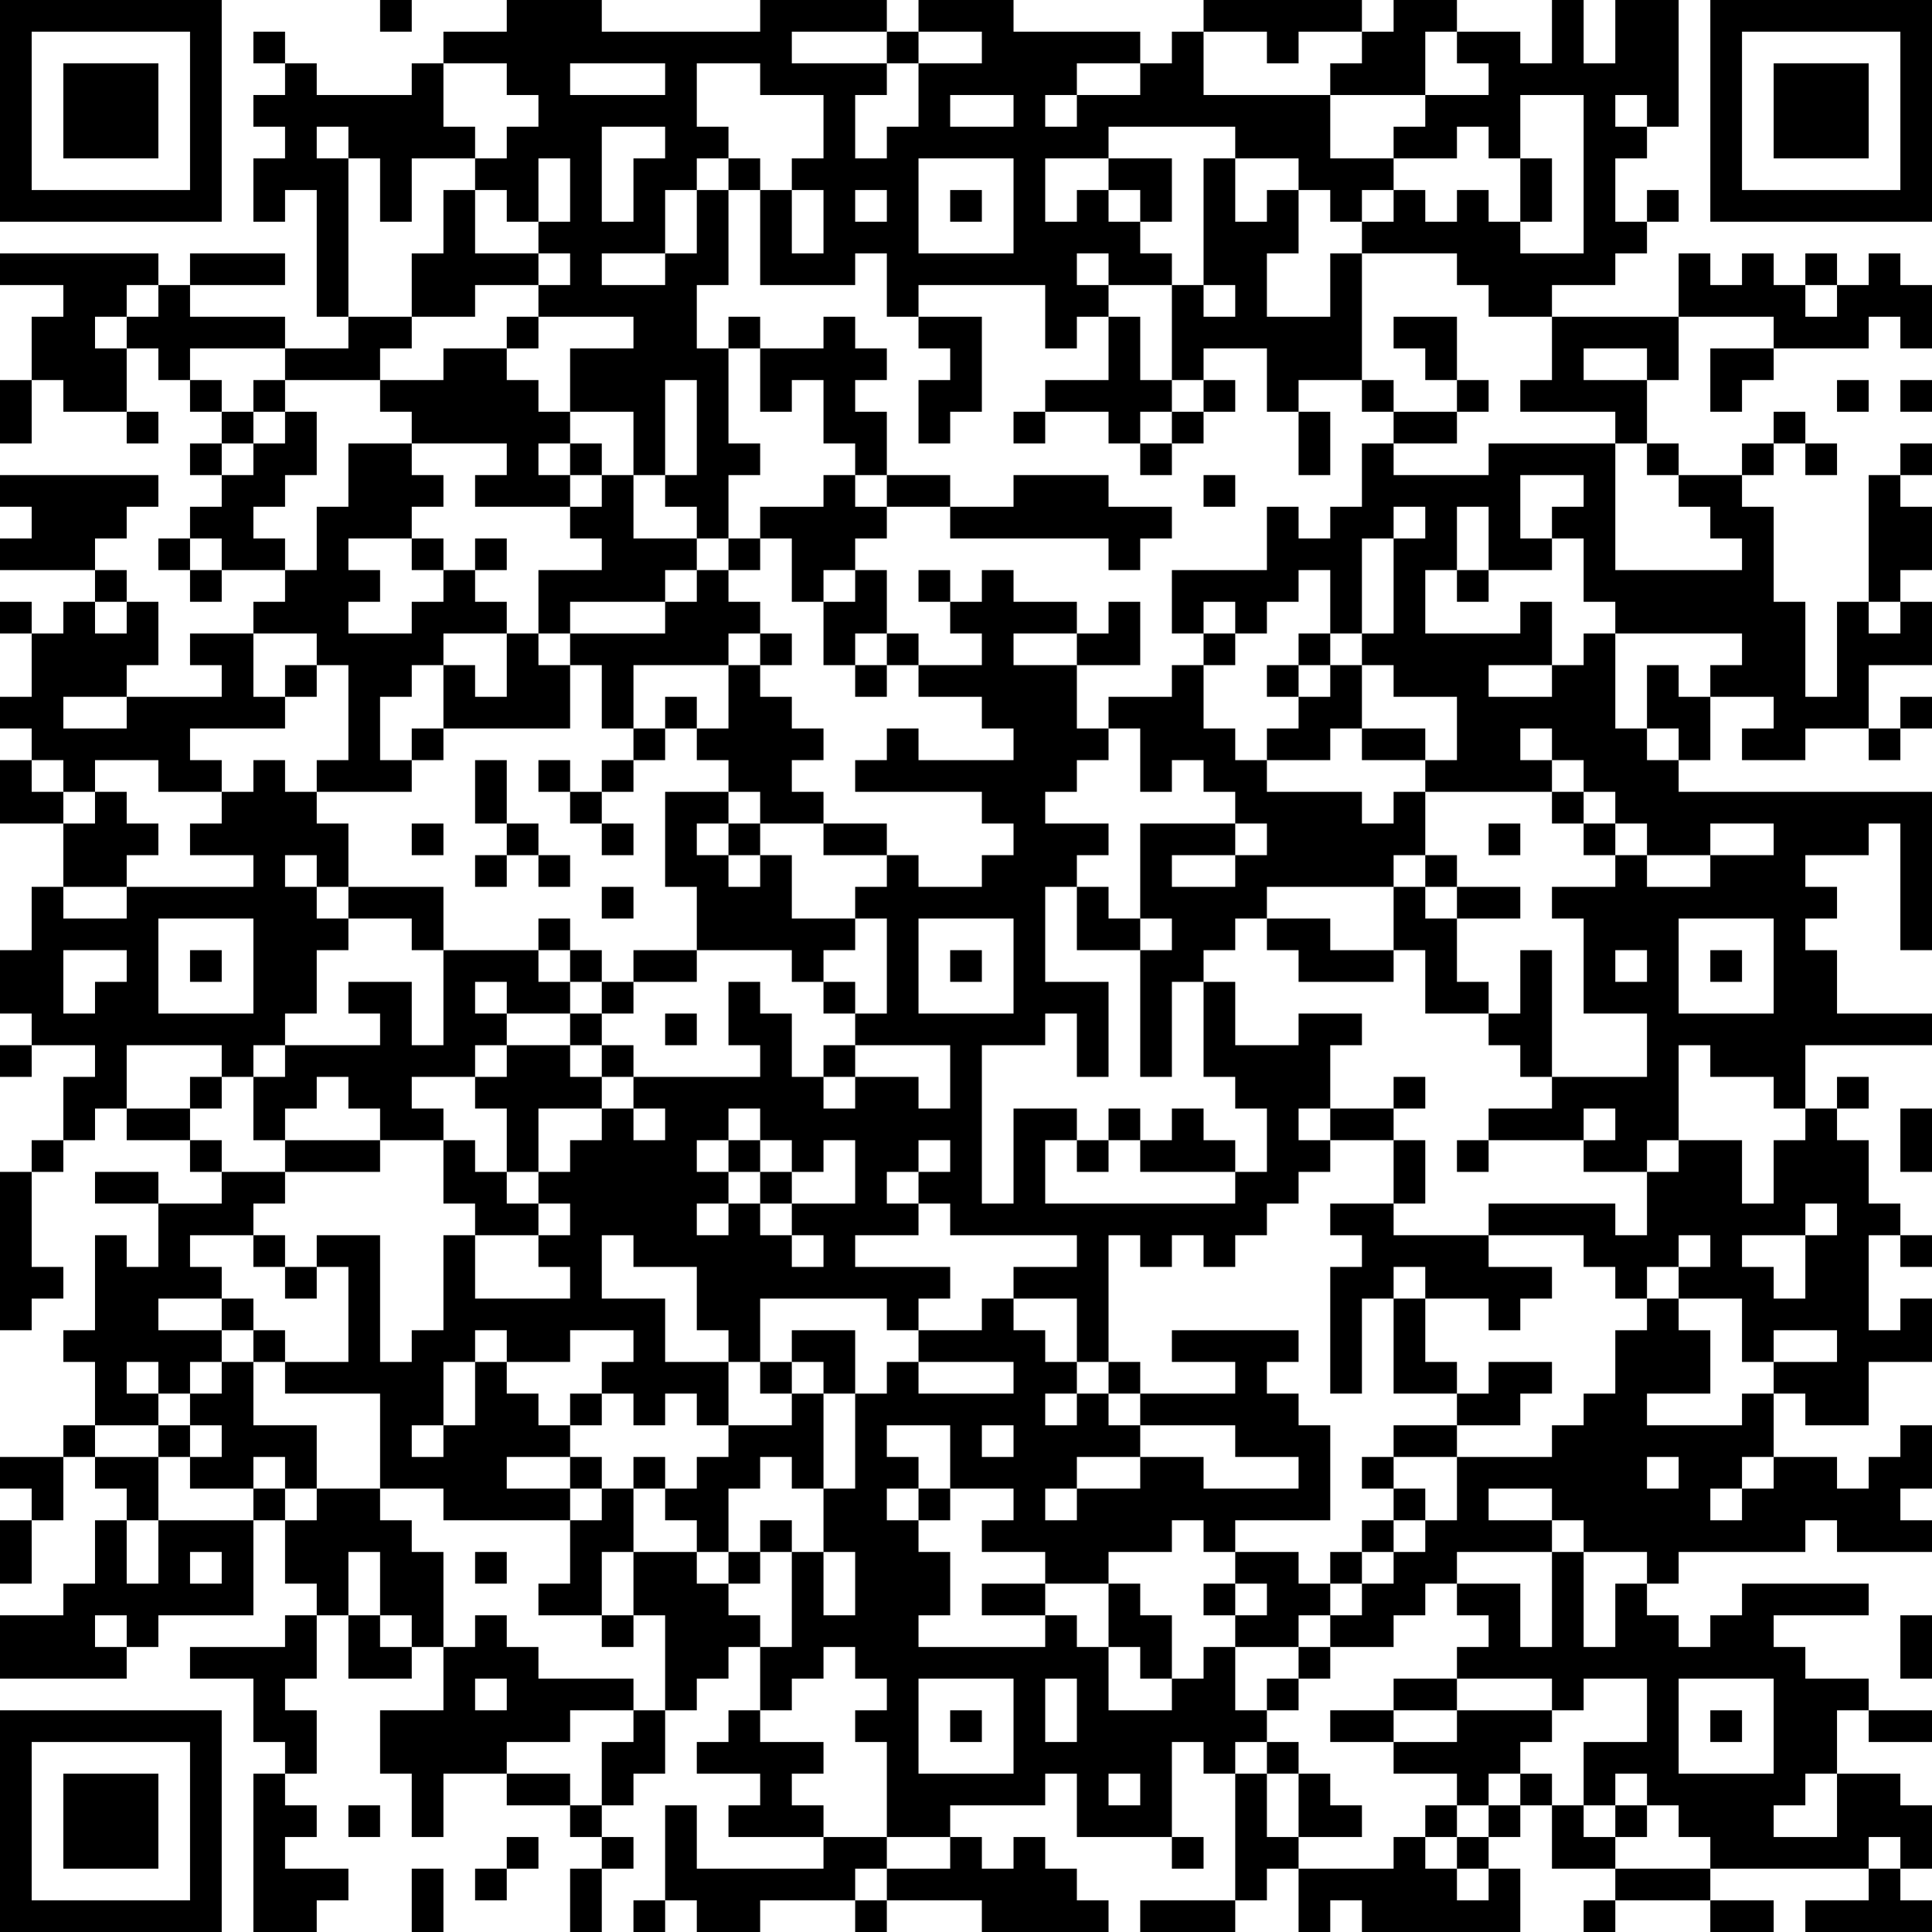 <?xml version="1.0" encoding="UTF-8"?>
<svg xmlns="http://www.w3.org/2000/svg" version="1.1" width="160" height="160" viewBox="0 0 160 160"><rect x="0" y="0" width="160" height="160" fill="#ffffff"/><g transform="scale(2.623)"><g transform="translate(0,0)"><path fill-rule="evenodd" d="M12 0L12 1L13 1L13 0ZM16 0L16 1L14 1L14 2L13 2L13 3L10 3L10 2L9 2L9 1L8 1L8 2L9 2L9 3L8 3L8 4L9 4L9 5L8 5L8 7L9 7L9 6L10 6L10 10L11 10L11 11L9 11L9 10L6 10L6 9L9 9L9 8L6 8L6 9L5 9L5 8L0 8L0 9L2 9L2 10L1 10L1 12L0 12L0 14L1 14L1 12L2 12L2 13L4 13L4 14L5 14L5 13L4 13L4 11L5 11L5 12L6 12L6 13L7 13L7 14L6 14L6 15L7 15L7 16L6 16L6 17L5 17L5 18L6 18L6 19L7 19L7 18L9 18L9 19L8 19L8 20L6 20L6 21L7 21L7 22L4 22L4 21L5 21L5 19L4 19L4 18L3 18L3 17L4 17L4 16L5 16L5 15L0 15L0 16L1 16L1 17L0 17L0 18L3 18L3 19L2 19L2 20L1 20L1 19L0 19L0 20L1 20L1 22L0 22L0 23L1 23L1 24L0 24L0 26L2 26L2 28L1 28L1 30L0 30L0 32L1 32L1 33L0 33L0 34L1 34L1 33L3 33L3 34L2 34L2 36L1 36L1 37L0 37L0 42L1 42L1 41L2 41L2 40L1 40L1 37L2 37L2 36L3 36L3 35L4 35L4 36L6 36L6 37L7 37L7 38L5 38L5 37L3 37L3 38L5 38L5 40L4 40L4 39L3 39L3 42L2 42L2 43L3 43L3 45L2 45L2 46L0 46L0 47L1 47L1 48L0 48L0 50L1 50L1 48L2 48L2 46L3 46L3 47L4 47L4 48L3 48L3 50L2 50L2 51L0 51L0 53L4 53L4 52L5 52L5 51L8 51L8 48L9 48L9 50L10 50L10 51L9 51L9 52L6 52L6 53L8 53L8 55L9 55L9 56L8 56L8 61L10 61L10 60L11 60L11 59L9 59L9 58L10 58L10 57L9 57L9 56L10 56L10 54L9 54L9 53L10 53L10 51L11 51L11 53L13 53L13 52L14 52L14 54L12 54L12 56L13 56L13 58L14 58L14 56L16 56L16 57L18 57L18 58L19 58L19 59L18 59L18 61L19 61L19 59L20 59L20 58L19 58L19 57L20 57L20 56L21 56L21 54L22 54L22 53L23 53L23 52L24 52L24 54L23 54L23 55L22 55L22 56L24 56L24 57L23 57L23 58L26 58L26 59L22 59L22 57L21 57L21 60L20 60L20 61L21 61L21 60L22 60L22 61L24 61L24 60L27 60L27 61L28 61L28 60L31 60L31 61L35 61L35 60L34 60L34 59L33 59L33 58L32 58L32 59L31 59L31 58L30 58L30 57L33 57L33 56L34 56L34 58L37 58L37 59L38 59L38 58L37 58L37 55L38 55L38 56L39 56L39 60L36 60L36 61L39 61L39 60L40 60L40 59L41 59L41 61L42 61L42 60L43 60L43 61L48 61L48 59L47 59L47 58L48 58L48 57L49 57L49 59L51 59L51 60L50 60L50 61L51 61L51 60L54 60L54 61L56 61L56 60L54 60L54 59L59 59L59 60L57 60L57 61L61 61L61 60L60 60L60 59L61 59L61 57L60 57L60 56L58 56L58 54L59 54L59 55L61 55L61 54L59 54L59 53L57 53L57 52L56 52L56 51L59 51L59 50L55 50L55 51L54 51L54 52L53 52L53 51L52 51L52 50L53 50L53 49L57 49L57 48L58 48L58 49L61 49L61 48L60 48L60 47L61 47L61 45L60 45L60 46L59 46L59 47L58 47L58 46L56 46L56 44L57 44L57 45L59 45L59 43L61 43L61 41L60 41L60 42L59 42L59 39L60 39L60 40L61 40L61 39L60 39L60 38L59 38L59 36L58 36L58 35L59 35L59 34L58 34L58 35L57 35L57 33L61 33L61 32L58 32L58 30L57 30L57 29L58 29L58 28L57 28L57 27L59 27L59 26L60 26L60 30L61 30L61 25L53 25L53 24L54 24L54 22L56 22L56 23L55 23L55 24L57 24L57 23L59 23L59 24L60 24L60 23L61 23L61 22L60 22L60 23L59 23L59 21L61 21L61 19L60 19L60 18L61 18L61 16L60 16L60 15L61 15L61 14L60 14L60 15L59 15L59 19L58 19L58 22L57 22L57 19L56 19L56 16L55 16L55 15L56 15L56 14L57 14L57 15L58 15L58 14L57 14L57 13L56 13L56 14L55 14L55 15L53 15L53 14L52 14L52 12L53 12L53 10L56 10L56 11L54 11L54 13L55 13L55 12L56 12L56 11L59 11L59 10L60 10L60 11L61 11L61 9L60 9L60 8L59 8L59 9L58 9L58 8L57 8L57 9L56 9L56 8L55 8L55 9L54 9L54 8L53 8L53 10L49 10L49 9L51 9L51 8L52 8L52 7L53 7L53 6L52 6L52 7L51 7L51 5L52 5L52 4L53 4L53 0L51 0L51 2L50 2L50 0L49 0L49 2L48 2L48 1L46 1L46 0L44 0L44 1L43 1L43 0L38 0L38 1L37 1L37 2L36 2L36 1L32 1L32 0L29 0L29 1L28 1L28 0L24 0L24 1L19 1L19 0ZM25 1L25 2L28 2L28 3L27 3L27 5L28 5L28 4L29 4L29 2L31 2L31 1L29 1L29 2L28 2L28 1ZM38 1L38 3L42 3L42 5L44 5L44 6L43 6L43 7L42 7L42 6L41 6L41 5L39 5L39 4L35 4L35 5L33 5L33 7L34 7L34 6L35 6L35 7L36 7L36 8L37 8L37 9L35 9L35 8L34 8L34 9L35 9L35 10L34 10L34 11L33 11L33 9L29 9L29 10L28 10L28 8L27 8L27 9L24 9L24 6L25 6L25 8L26 8L26 6L25 6L25 5L26 5L26 3L24 3L24 2L22 2L22 4L23 4L23 5L22 5L22 6L21 6L21 8L19 8L19 9L21 9L21 8L22 8L22 6L23 6L23 9L22 9L22 11L23 11L23 14L24 14L24 15L23 15L23 17L22 17L22 16L21 16L21 15L22 15L22 12L21 12L21 15L20 15L20 13L18 13L18 11L20 11L20 10L17 10L17 9L18 9L18 8L17 8L17 7L18 7L18 5L17 5L17 7L16 7L16 6L15 6L15 5L16 5L16 4L17 4L17 3L16 3L16 2L14 2L14 4L15 4L15 5L13 5L13 7L12 7L12 5L11 5L11 4L10 4L10 5L11 5L11 10L13 10L13 11L12 11L12 12L9 12L9 11L6 11L6 12L7 12L7 13L8 13L8 14L7 14L7 15L8 15L8 14L9 14L9 13L10 13L10 15L9 15L9 16L8 16L8 17L9 17L9 18L10 18L10 16L11 16L11 14L13 14L13 15L14 15L14 16L13 16L13 17L11 17L11 18L12 18L12 19L11 19L11 20L13 20L13 19L14 19L14 18L15 18L15 19L16 19L16 20L14 20L14 21L13 21L13 22L12 22L12 24L13 24L13 25L10 25L10 24L11 24L11 21L10 21L10 20L8 20L8 22L9 22L9 23L6 23L6 24L7 24L7 25L5 25L5 24L3 24L3 25L2 25L2 24L1 24L1 25L2 25L2 26L3 26L3 25L4 25L4 26L5 26L5 27L4 27L4 28L2 28L2 29L4 29L4 28L8 28L8 27L6 27L6 26L7 26L7 25L8 25L8 24L9 24L9 25L10 25L10 26L11 26L11 28L10 28L10 27L9 27L9 28L10 28L10 29L11 29L11 30L10 30L10 32L9 32L9 33L8 33L8 34L7 34L7 33L4 33L4 35L6 35L6 36L7 36L7 37L9 37L9 38L8 38L8 39L6 39L6 40L7 40L7 41L5 41L5 42L7 42L7 43L6 43L6 44L5 44L5 43L4 43L4 44L5 44L5 45L3 45L3 46L5 46L5 48L4 48L4 50L5 50L5 48L8 48L8 47L9 47L9 48L10 48L10 47L12 47L12 48L13 48L13 49L14 49L14 52L15 52L15 51L16 51L16 52L17 52L17 53L20 53L20 54L18 54L18 55L16 55L16 56L18 56L18 57L19 57L19 55L20 55L20 54L21 54L21 51L20 51L20 49L22 49L22 50L23 50L23 51L24 51L24 52L25 52L25 49L26 49L26 51L27 51L27 49L26 49L26 47L27 47L27 44L28 44L28 43L29 43L29 44L32 44L32 43L29 43L29 42L31 42L31 41L32 41L32 42L33 42L33 43L34 43L34 44L33 44L33 45L34 45L34 44L35 44L35 45L36 45L36 46L34 46L34 47L33 47L33 48L34 48L34 47L36 47L36 46L38 46L38 47L41 47L41 46L39 46L39 45L36 45L36 44L39 44L39 43L37 43L37 42L41 42L41 43L40 43L40 44L41 44L41 45L42 45L42 48L39 48L39 49L38 49L38 48L37 48L37 49L35 49L35 50L33 50L33 49L31 49L31 48L32 48L32 47L30 47L30 45L28 45L28 46L29 46L29 47L28 47L28 48L29 48L29 49L30 49L30 51L29 51L29 52L33 52L33 51L34 51L34 52L35 52L35 54L37 54L37 53L38 53L38 52L39 52L39 54L40 54L40 55L39 55L39 56L40 56L40 58L41 58L41 59L44 59L44 58L45 58L45 59L46 59L46 60L47 60L47 59L46 59L46 58L47 58L47 57L48 57L48 56L49 56L49 57L50 57L50 58L51 58L51 59L54 59L54 58L53 58L53 57L52 57L52 56L51 56L51 57L50 57L50 55L52 55L52 53L50 53L50 54L49 54L49 53L46 53L46 52L47 52L47 51L46 51L46 50L48 50L48 52L49 52L49 49L50 49L50 52L51 52L51 50L52 50L52 49L50 49L50 48L49 48L49 47L47 47L47 48L49 48L49 49L46 49L46 50L45 50L45 51L44 51L44 52L42 52L42 51L43 51L43 50L44 50L44 49L45 49L45 48L46 48L46 46L49 46L49 45L50 45L50 44L51 44L51 42L52 42L52 41L53 41L53 42L54 42L54 44L52 44L52 45L55 45L55 44L56 44L56 43L58 43L58 42L56 42L56 43L55 43L55 41L53 41L53 40L54 40L54 39L53 39L53 40L52 40L52 41L51 41L51 40L50 40L50 39L47 39L47 38L51 38L51 39L52 39L52 37L53 37L53 36L55 36L55 38L56 38L56 36L57 36L57 35L56 35L56 34L54 34L54 33L53 33L53 36L52 36L52 37L50 37L50 36L51 36L51 35L50 35L50 36L47 36L47 35L49 35L49 34L52 34L52 32L50 32L50 29L49 29L49 28L51 28L51 27L52 27L52 28L54 28L54 27L56 27L56 26L54 26L54 27L52 27L52 26L51 26L51 25L50 25L50 24L49 24L49 23L48 23L48 24L49 24L49 25L45 25L45 24L46 24L46 22L44 22L44 21L43 21L43 20L44 20L44 17L45 17L45 16L44 16L44 17L43 17L43 20L42 20L42 18L41 18L41 19L40 19L40 20L39 20L39 19L38 19L38 20L37 20L37 18L40 18L40 16L41 16L41 17L42 17L42 16L43 16L43 14L44 14L44 15L47 15L47 14L51 14L51 18L55 18L55 17L54 17L54 16L53 16L53 15L52 15L52 14L51 14L51 13L48 13L48 12L49 12L49 10L47 10L47 9L46 9L46 8L43 8L43 7L44 7L44 6L45 6L45 7L46 7L46 6L47 6L47 7L48 7L48 8L50 8L50 3L48 3L48 5L47 5L47 4L46 4L46 5L44 5L44 4L45 4L45 3L47 3L47 2L46 2L46 1L45 1L45 3L42 3L42 2L43 2L43 1L41 1L41 2L40 2L40 1ZM18 2L18 3L21 3L21 2ZM34 2L34 3L33 3L33 4L34 4L34 3L36 3L36 2ZM30 3L30 4L32 4L32 3ZM51 3L51 4L52 4L52 3ZM19 4L19 7L20 7L20 5L21 5L21 4ZM23 5L23 6L24 6L24 5ZM29 5L29 8L32 8L32 5ZM35 5L35 6L36 6L36 7L37 7L37 5ZM38 5L38 9L37 9L37 12L36 12L36 10L35 10L35 12L33 12L33 13L32 13L32 14L33 14L33 13L35 13L35 14L36 14L36 15L37 15L37 14L38 14L38 13L39 13L39 12L38 12L38 11L40 11L40 13L41 13L41 15L42 15L42 13L41 13L41 12L43 12L43 13L44 13L44 14L46 14L46 13L47 13L47 12L46 12L46 10L44 10L44 11L45 11L45 12L46 12L46 13L44 13L44 12L43 12L43 8L42 8L42 10L40 10L40 8L41 8L41 6L40 6L40 7L39 7L39 5ZM48 5L48 7L49 7L49 5ZM14 6L14 8L13 8L13 10L15 10L15 9L17 9L17 8L15 8L15 6ZM27 6L27 7L28 7L28 6ZM30 6L30 7L31 7L31 6ZM4 9L4 10L3 10L3 11L4 11L4 10L5 10L5 9ZM38 9L38 10L39 10L39 9ZM57 9L57 10L58 10L58 9ZM16 10L16 11L14 11L14 12L12 12L12 13L13 13L13 14L16 14L16 15L15 15L15 16L18 16L18 17L19 17L19 18L17 18L17 20L16 20L16 22L15 22L15 21L14 21L14 23L13 23L13 24L14 24L14 23L18 23L18 21L19 21L19 23L20 23L20 24L19 24L19 25L18 25L18 24L17 24L17 25L18 25L18 26L19 26L19 27L20 27L20 26L19 26L19 25L20 25L20 24L21 24L21 23L22 23L22 24L23 24L23 25L21 25L21 28L22 28L22 30L20 30L20 31L19 31L19 30L18 30L18 29L17 29L17 30L14 30L14 28L11 28L11 29L13 29L13 30L14 30L14 33L13 33L13 31L11 31L11 32L12 32L12 33L9 33L9 34L8 34L8 36L9 36L9 37L12 37L12 36L14 36L14 38L15 38L15 39L14 39L14 42L13 42L13 43L12 43L12 39L10 39L10 40L9 40L9 39L8 39L8 40L9 40L9 41L10 41L10 40L11 40L11 43L9 43L9 42L8 42L8 41L7 41L7 42L8 42L8 43L7 43L7 44L6 44L6 45L5 45L5 46L6 46L6 47L8 47L8 46L9 46L9 47L10 47L10 45L8 45L8 43L9 43L9 44L12 44L12 47L14 47L14 48L18 48L18 50L17 50L17 51L19 51L19 52L20 52L20 51L19 51L19 49L20 49L20 47L21 47L21 48L22 48L22 49L23 49L23 50L24 50L24 49L25 49L25 48L24 48L24 49L23 49L23 47L24 47L24 46L25 46L25 47L26 47L26 44L27 44L27 42L25 42L25 43L24 43L24 41L28 41L28 42L29 42L29 41L30 41L30 40L27 40L27 39L29 39L29 38L30 38L30 39L34 39L34 40L32 40L32 41L34 41L34 43L35 43L35 44L36 44L36 43L35 43L35 39L36 39L36 40L37 40L37 39L38 39L38 40L39 40L39 39L40 39L40 38L41 38L41 37L42 37L42 36L44 36L44 38L42 38L42 39L43 39L43 40L42 40L42 44L43 44L43 41L44 41L44 44L46 44L46 45L44 45L44 46L43 46L43 47L44 47L44 48L43 48L43 49L42 49L42 50L41 50L41 49L39 49L39 50L38 50L38 51L39 51L39 52L41 52L41 53L40 53L40 54L41 54L41 53L42 53L42 52L41 52L41 51L42 51L42 50L43 50L43 49L44 49L44 48L45 48L45 47L44 47L44 46L46 46L46 45L48 45L48 44L49 44L49 43L47 43L47 44L46 44L46 43L45 43L45 41L47 41L47 42L48 42L48 41L49 41L49 40L47 40L47 39L44 39L44 38L45 38L45 36L44 36L44 35L45 35L45 34L44 34L44 35L42 35L42 33L43 33L43 32L41 32L41 33L39 33L39 31L38 31L38 30L39 30L39 29L40 29L40 30L41 30L41 31L44 31L44 30L45 30L45 32L47 32L47 33L48 33L48 34L49 34L49 30L48 30L48 32L47 32L47 31L46 31L46 29L48 29L48 28L46 28L46 27L45 27L45 25L44 25L44 26L43 26L43 25L40 25L40 24L42 24L42 23L43 23L43 24L45 24L45 23L43 23L43 21L42 21L42 20L41 20L41 21L40 21L40 22L41 22L41 23L40 23L40 24L39 24L39 23L38 23L38 21L39 21L39 20L38 20L38 21L37 21L37 22L35 22L35 23L34 23L34 21L36 21L36 19L35 19L35 20L34 20L34 19L32 19L32 18L31 18L31 19L30 19L30 18L29 18L29 19L30 19L30 20L31 20L31 21L29 21L29 20L28 20L28 18L27 18L27 17L28 17L28 16L30 16L30 17L35 17L35 18L36 18L36 17L37 17L37 16L35 16L35 15L32 15L32 16L30 16L30 15L28 15L28 13L27 13L27 12L28 12L28 11L27 11L27 10L26 10L26 11L24 11L24 10L23 10L23 11L24 11L24 13L25 13L25 12L26 12L26 14L27 14L27 15L26 15L26 16L24 16L24 17L23 17L23 18L22 18L22 17L20 17L20 15L19 15L19 14L18 14L18 13L17 13L17 12L16 12L16 11L17 11L17 10ZM29 10L29 11L30 11L30 12L29 12L29 14L30 14L30 13L31 13L31 10ZM50 11L50 12L52 12L52 11ZM8 12L8 13L9 13L9 12ZM37 12L37 13L36 13L36 14L37 14L37 13L38 13L38 12ZM58 12L58 13L59 13L59 12ZM60 12L60 13L61 13L61 12ZM17 14L17 15L18 15L18 16L19 16L19 15L18 15L18 14ZM27 15L27 16L28 16L28 15ZM38 15L38 16L39 16L39 15ZM48 15L48 17L49 17L49 18L47 18L47 16L46 16L46 18L45 18L45 20L48 20L48 19L49 19L49 21L47 21L47 22L49 22L49 21L50 21L50 20L51 20L51 23L52 23L52 24L53 24L53 23L52 23L52 21L53 21L53 22L54 22L54 21L55 21L55 20L51 20L51 19L50 19L50 17L49 17L49 16L50 16L50 15ZM6 17L6 18L7 18L7 17ZM13 17L13 18L14 18L14 17ZM15 17L15 18L16 18L16 17ZM24 17L24 18L23 18L23 19L24 19L24 20L23 20L23 21L20 21L20 23L21 23L21 22L22 22L22 23L23 23L23 21L24 21L24 22L25 22L25 23L26 23L26 24L25 24L25 25L26 25L26 26L24 26L24 25L23 25L23 26L22 26L22 27L23 27L23 28L24 28L24 27L25 27L25 29L27 29L27 30L26 30L26 31L25 31L25 30L22 30L22 31L20 31L20 32L19 32L19 31L18 31L18 30L17 30L17 31L18 31L18 32L16 32L16 31L15 31L15 32L16 32L16 33L15 33L15 34L13 34L13 35L14 35L14 36L15 36L15 37L16 37L16 38L17 38L17 39L15 39L15 41L18 41L18 40L17 40L17 39L18 39L18 38L17 38L17 37L18 37L18 36L19 36L19 35L20 35L20 36L21 36L21 35L20 35L20 34L24 34L24 33L23 33L23 31L24 31L24 32L25 32L25 34L26 34L26 35L27 35L27 34L29 34L29 35L30 35L30 33L27 33L27 32L28 32L28 29L27 29L27 28L28 28L28 27L29 27L29 28L31 28L31 27L32 27L32 26L31 26L31 25L27 25L27 24L28 24L28 23L29 23L29 24L32 24L32 23L31 23L31 22L29 22L29 21L28 21L28 20L27 20L27 21L26 21L26 19L27 19L27 18L26 18L26 19L25 19L25 17ZM21 18L21 19L18 19L18 20L17 20L17 21L18 21L18 20L21 20L21 19L22 19L22 18ZM46 18L46 19L47 19L47 18ZM3 19L3 20L4 20L4 19ZM59 19L59 20L60 20L60 19ZM24 20L24 21L25 21L25 20ZM32 20L32 21L34 21L34 20ZM9 21L9 22L10 22L10 21ZM27 21L27 22L28 22L28 21ZM41 21L41 22L42 22L42 21ZM2 22L2 23L4 23L4 22ZM35 23L35 24L34 24L34 25L33 25L33 26L35 26L35 27L34 27L34 28L33 28L33 31L35 31L35 34L34 34L34 32L33 32L33 33L31 33L31 38L32 38L32 35L34 35L34 36L33 36L33 38L39 38L39 37L40 37L40 35L39 35L39 34L38 34L38 31L37 31L37 34L36 34L36 30L37 30L37 29L36 29L36 26L39 26L39 27L37 27L37 28L39 28L39 27L40 27L40 26L39 26L39 25L38 25L38 24L37 24L37 25L36 25L36 23ZM15 24L15 26L16 26L16 27L15 27L15 28L16 28L16 27L17 27L17 28L18 28L18 27L17 27L17 26L16 26L16 24ZM49 25L49 26L50 26L50 27L51 27L51 26L50 26L50 25ZM13 26L13 27L14 27L14 26ZM23 26L23 27L24 27L24 26ZM26 26L26 27L28 27L28 26ZM47 26L47 27L48 27L48 26ZM44 27L44 28L40 28L40 29L42 29L42 30L44 30L44 28L45 28L45 29L46 29L46 28L45 28L45 27ZM19 28L19 29L20 29L20 28ZM34 28L34 30L36 30L36 29L35 29L35 28ZM5 29L5 32L8 32L8 29ZM29 29L29 32L32 32L32 29ZM53 29L53 32L56 32L56 29ZM2 30L2 32L3 32L3 31L4 31L4 30ZM6 30L6 31L7 31L7 30ZM30 30L30 31L31 31L31 30ZM51 30L51 31L52 31L52 30ZM54 30L54 31L55 31L55 30ZM26 31L26 32L27 32L27 31ZM18 32L18 33L16 33L16 34L15 34L15 35L16 35L16 37L17 37L17 35L19 35L19 34L20 34L20 33L19 33L19 32ZM21 32L21 33L22 33L22 32ZM18 33L18 34L19 34L19 33ZM26 33L26 34L27 34L27 33ZM6 34L6 35L7 35L7 34ZM10 34L10 35L9 35L9 36L12 36L12 35L11 35L11 34ZM23 35L23 36L22 36L22 37L23 37L23 38L22 38L22 39L23 39L23 38L24 38L24 39L25 39L25 40L26 40L26 39L25 39L25 38L27 38L27 36L26 36L26 37L25 37L25 36L24 36L24 35ZM35 35L35 36L34 36L34 37L35 37L35 36L36 36L36 37L39 37L39 36L38 36L38 35L37 35L37 36L36 36L36 35ZM41 35L41 36L42 36L42 35ZM60 35L60 37L61 37L61 35ZM23 36L23 37L24 37L24 38L25 38L25 37L24 37L24 36ZM29 36L29 37L28 37L28 38L29 38L29 37L30 37L30 36ZM46 36L46 37L47 37L47 36ZM57 38L57 39L55 39L55 40L56 40L56 41L57 41L57 39L58 39L58 38ZM19 39L19 41L21 41L21 43L23 43L23 45L22 45L22 44L21 44L21 45L20 45L20 44L19 44L19 43L20 43L20 42L18 42L18 43L16 43L16 42L15 42L15 43L14 43L14 45L13 45L13 46L14 46L14 45L15 45L15 43L16 43L16 44L17 44L17 45L18 45L18 46L16 46L16 47L18 47L18 48L19 48L19 47L20 47L20 46L21 46L21 47L22 47L22 46L23 46L23 45L25 45L25 44L26 44L26 43L25 43L25 44L24 44L24 43L23 43L23 42L22 42L22 40L20 40L20 39ZM44 40L44 41L45 41L45 40ZM18 44L18 45L19 45L19 44ZM6 45L6 46L7 46L7 45ZM31 45L31 46L32 46L32 45ZM18 46L18 47L19 47L19 46ZM52 46L52 47L53 47L53 46ZM55 46L55 47L54 47L54 48L55 48L55 47L56 47L56 46ZM29 47L29 48L30 48L30 47ZM6 49L6 50L7 50L7 49ZM11 49L11 51L12 51L12 52L13 52L13 51L12 51L12 49ZM15 49L15 50L16 50L16 49ZM31 50L31 51L33 51L33 50ZM35 50L35 52L36 52L36 53L37 53L37 51L36 51L36 50ZM39 50L39 51L40 51L40 50ZM3 51L3 52L4 52L4 51ZM60 51L60 53L61 53L61 51ZM26 52L26 53L25 53L25 54L24 54L24 55L26 55L26 56L25 56L25 57L26 57L26 58L28 58L28 59L27 59L27 60L28 60L28 59L30 59L30 58L28 58L28 55L27 55L27 54L28 54L28 53L27 53L27 52ZM15 53L15 54L16 54L16 53ZM29 53L29 56L32 56L32 53ZM33 53L33 55L34 55L34 53ZM44 53L44 54L42 54L42 55L44 55L44 56L46 56L46 57L45 57L45 58L46 58L46 57L47 57L47 56L48 56L48 55L49 55L49 54L46 54L46 53ZM53 53L53 56L56 56L56 53ZM30 54L30 55L31 55L31 54ZM44 54L44 55L46 55L46 54ZM54 54L54 55L55 55L55 54ZM40 55L40 56L41 56L41 58L43 58L43 57L42 57L42 56L41 56L41 55ZM35 56L35 57L36 57L36 56ZM57 56L57 57L56 57L56 58L58 58L58 56ZM11 57L11 58L12 58L12 57ZM51 57L51 58L52 58L52 57ZM16 58L16 59L15 59L15 60L16 60L16 59L17 59L17 58ZM59 58L59 59L60 59L60 58ZM13 59L13 61L14 61L14 59ZM0 0L0 7L7 7L7 0ZM1 1L1 6L6 6L6 1ZM2 2L2 5L5 5L5 2ZM54 0L54 7L61 7L61 0ZM55 1L55 6L60 6L60 1ZM56 2L56 5L59 5L59 2ZM0 54L0 61L7 61L7 54ZM1 55L1 60L6 60L6 55ZM2 56L2 59L5 59L5 56Z" fill="#000000"/></g></g></svg>

